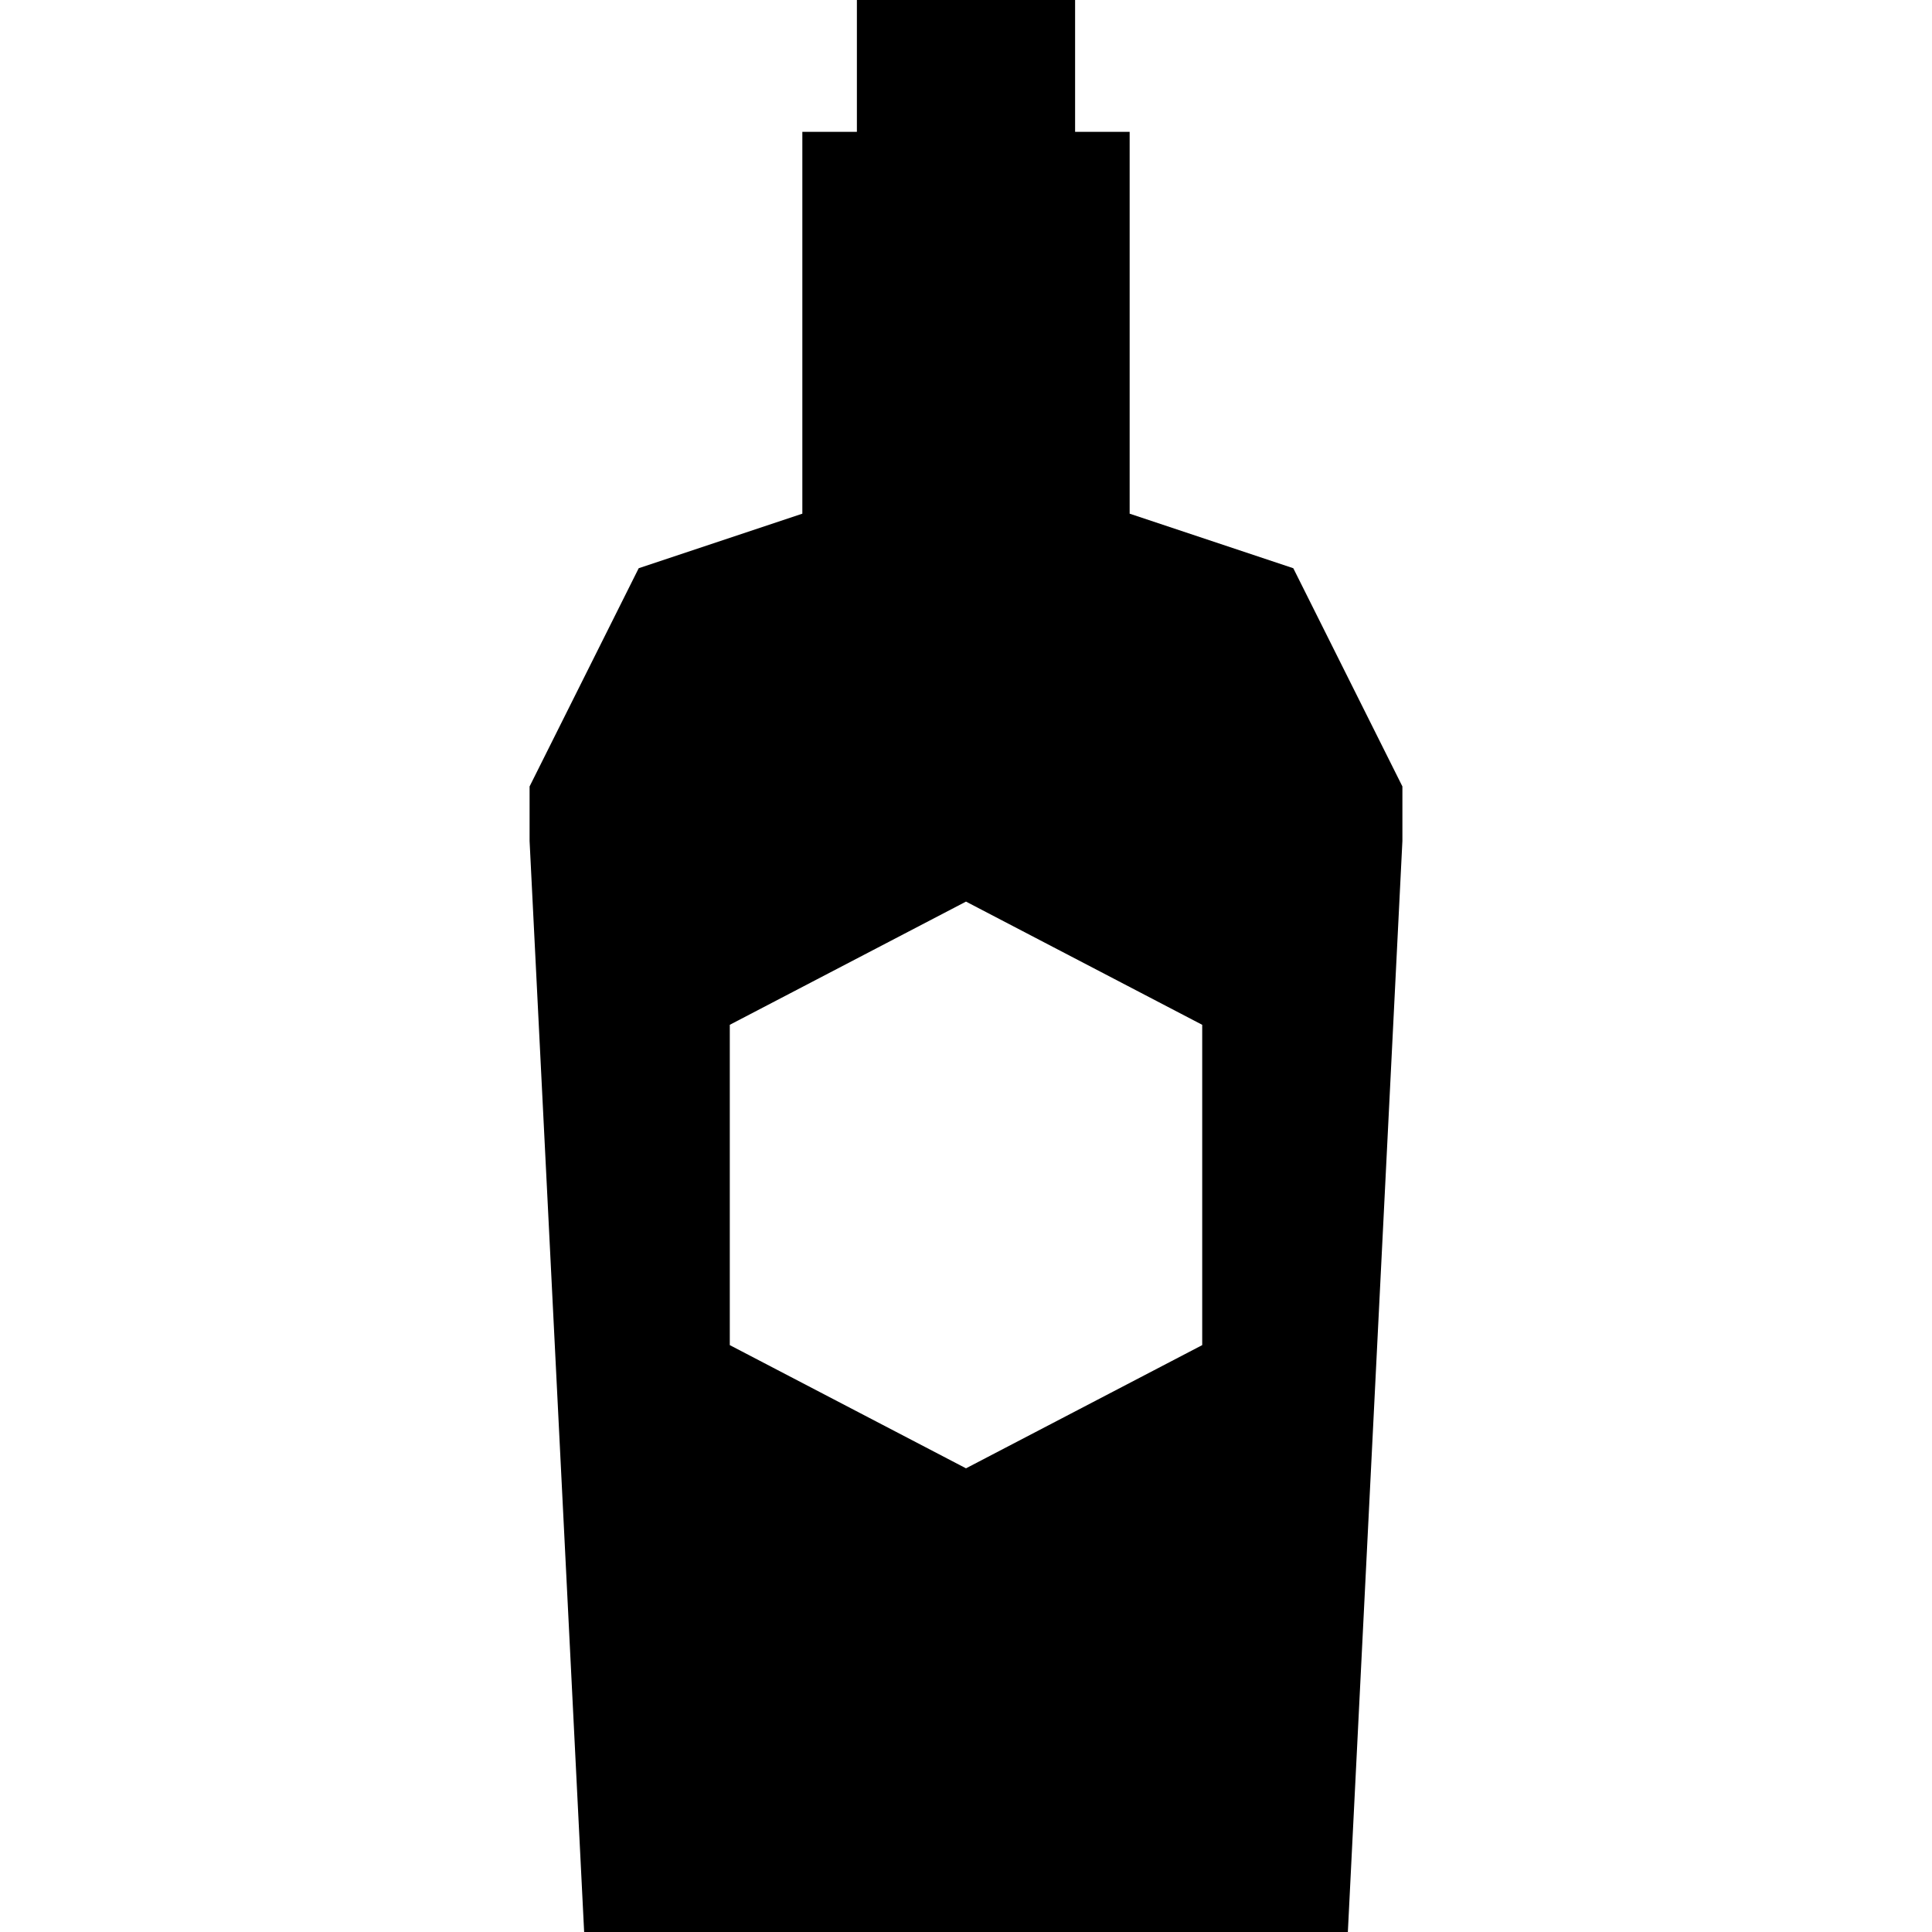 <?xml version="1.0" encoding="iso-8859-1"?>
<!-- Uploaded to: SVG Repo, www.svgrepo.com, Generator: SVG Repo Mixer Tools -->
<svg fill="#000000" height="800px" width="800px" version="1.1" id="Capa_1" xmlns="http://www.w3.org/2000/svg" xmlns:xlink="http://www.w3.org/1999/xlink" 
	 viewBox="0 0 375 375" xml:space="preserve">
<path id="XMLID_441_" d="M251.029,110.294l-31.765-10.588V25.588h-10.588V0h-42.354v25.588h-10.588v74.118l-31.765,10.588
	l-21.177,42.352v10.589L113.382,375h148.235l10.588-211.765v-10.589L251.029,110.294z M233.348,261.087L187.5,285l-45.848-23.913
	v-62.174L187.5,175l45.848,23.913V261.087z"/>
</svg>